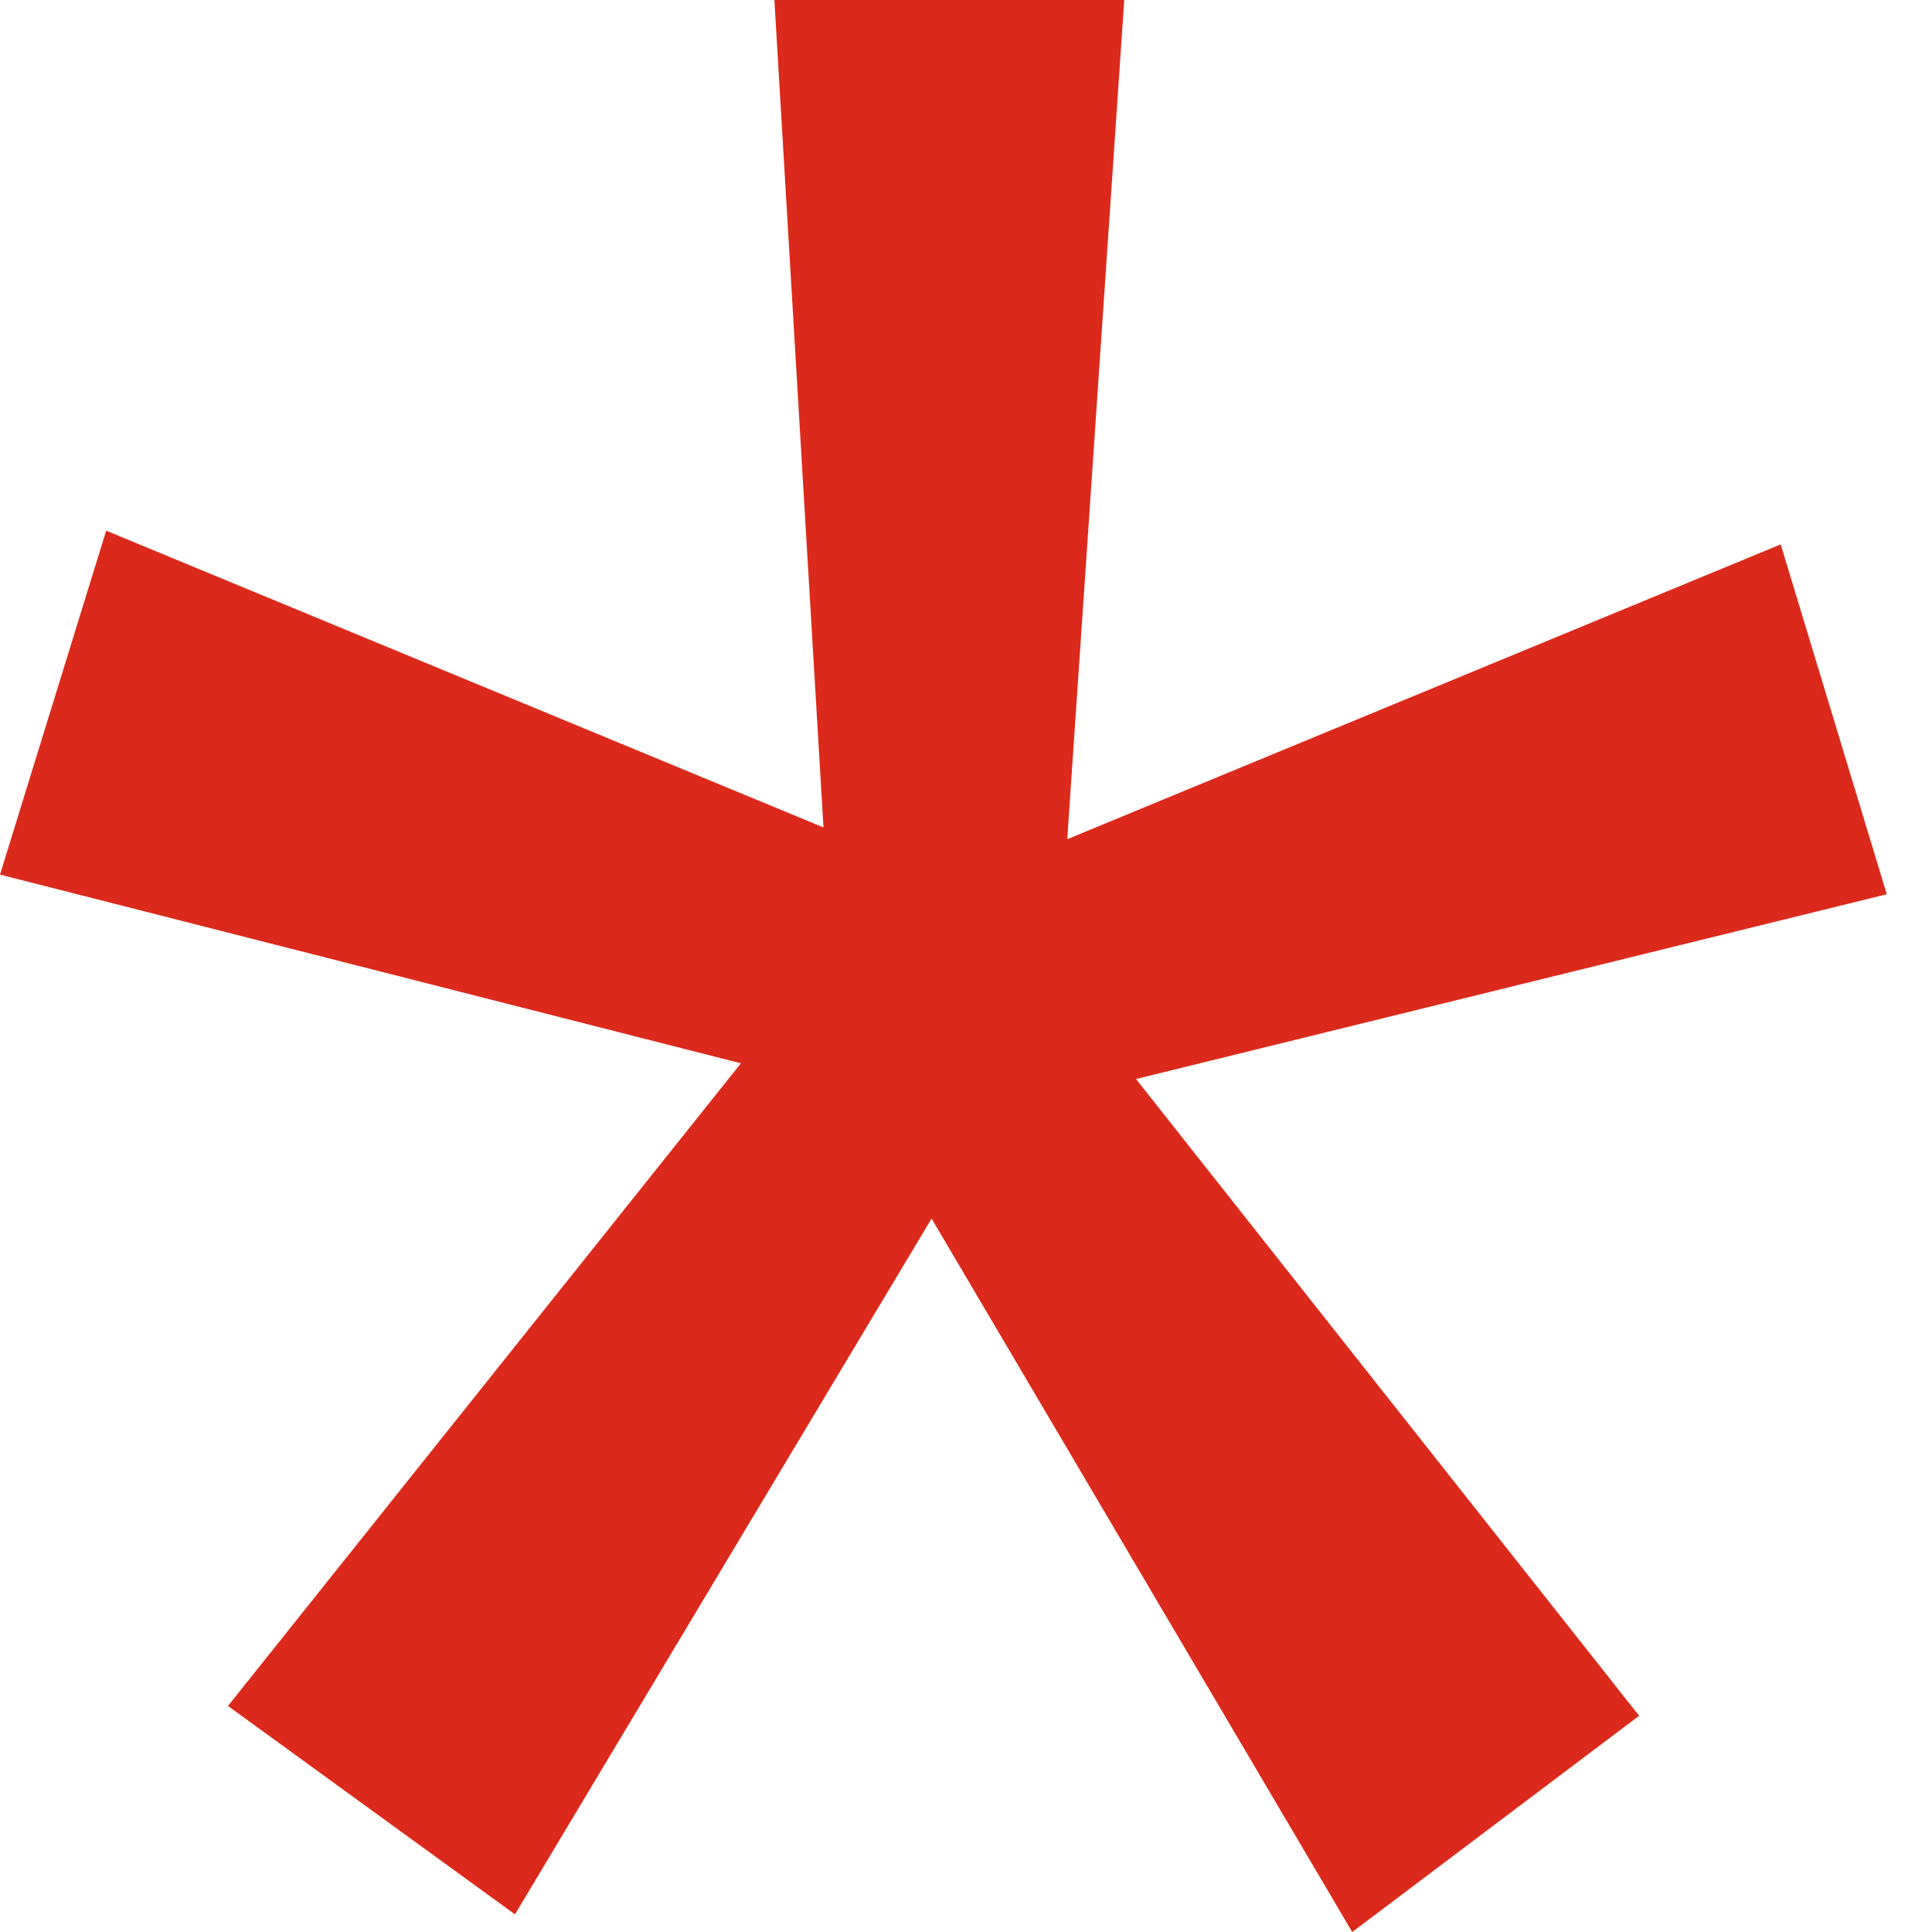 <svg width="22" height="22" viewBox="0 0 22 22" fill="none" xmlns="http://www.w3.org/2000/svg">
<path d="M8.437 12.108L0 9.959L1.209 6.043L9.377 9.422L8.818 0H12.802L12.153 9.556L20.277 6.199L21.485 10.183L12.936 12.287L18.665 19.538L15.398 22L10.608 13.876L5.864 21.799L2.596 19.426L8.437 12.108Z" fill="#DB291C"/>
</svg>
